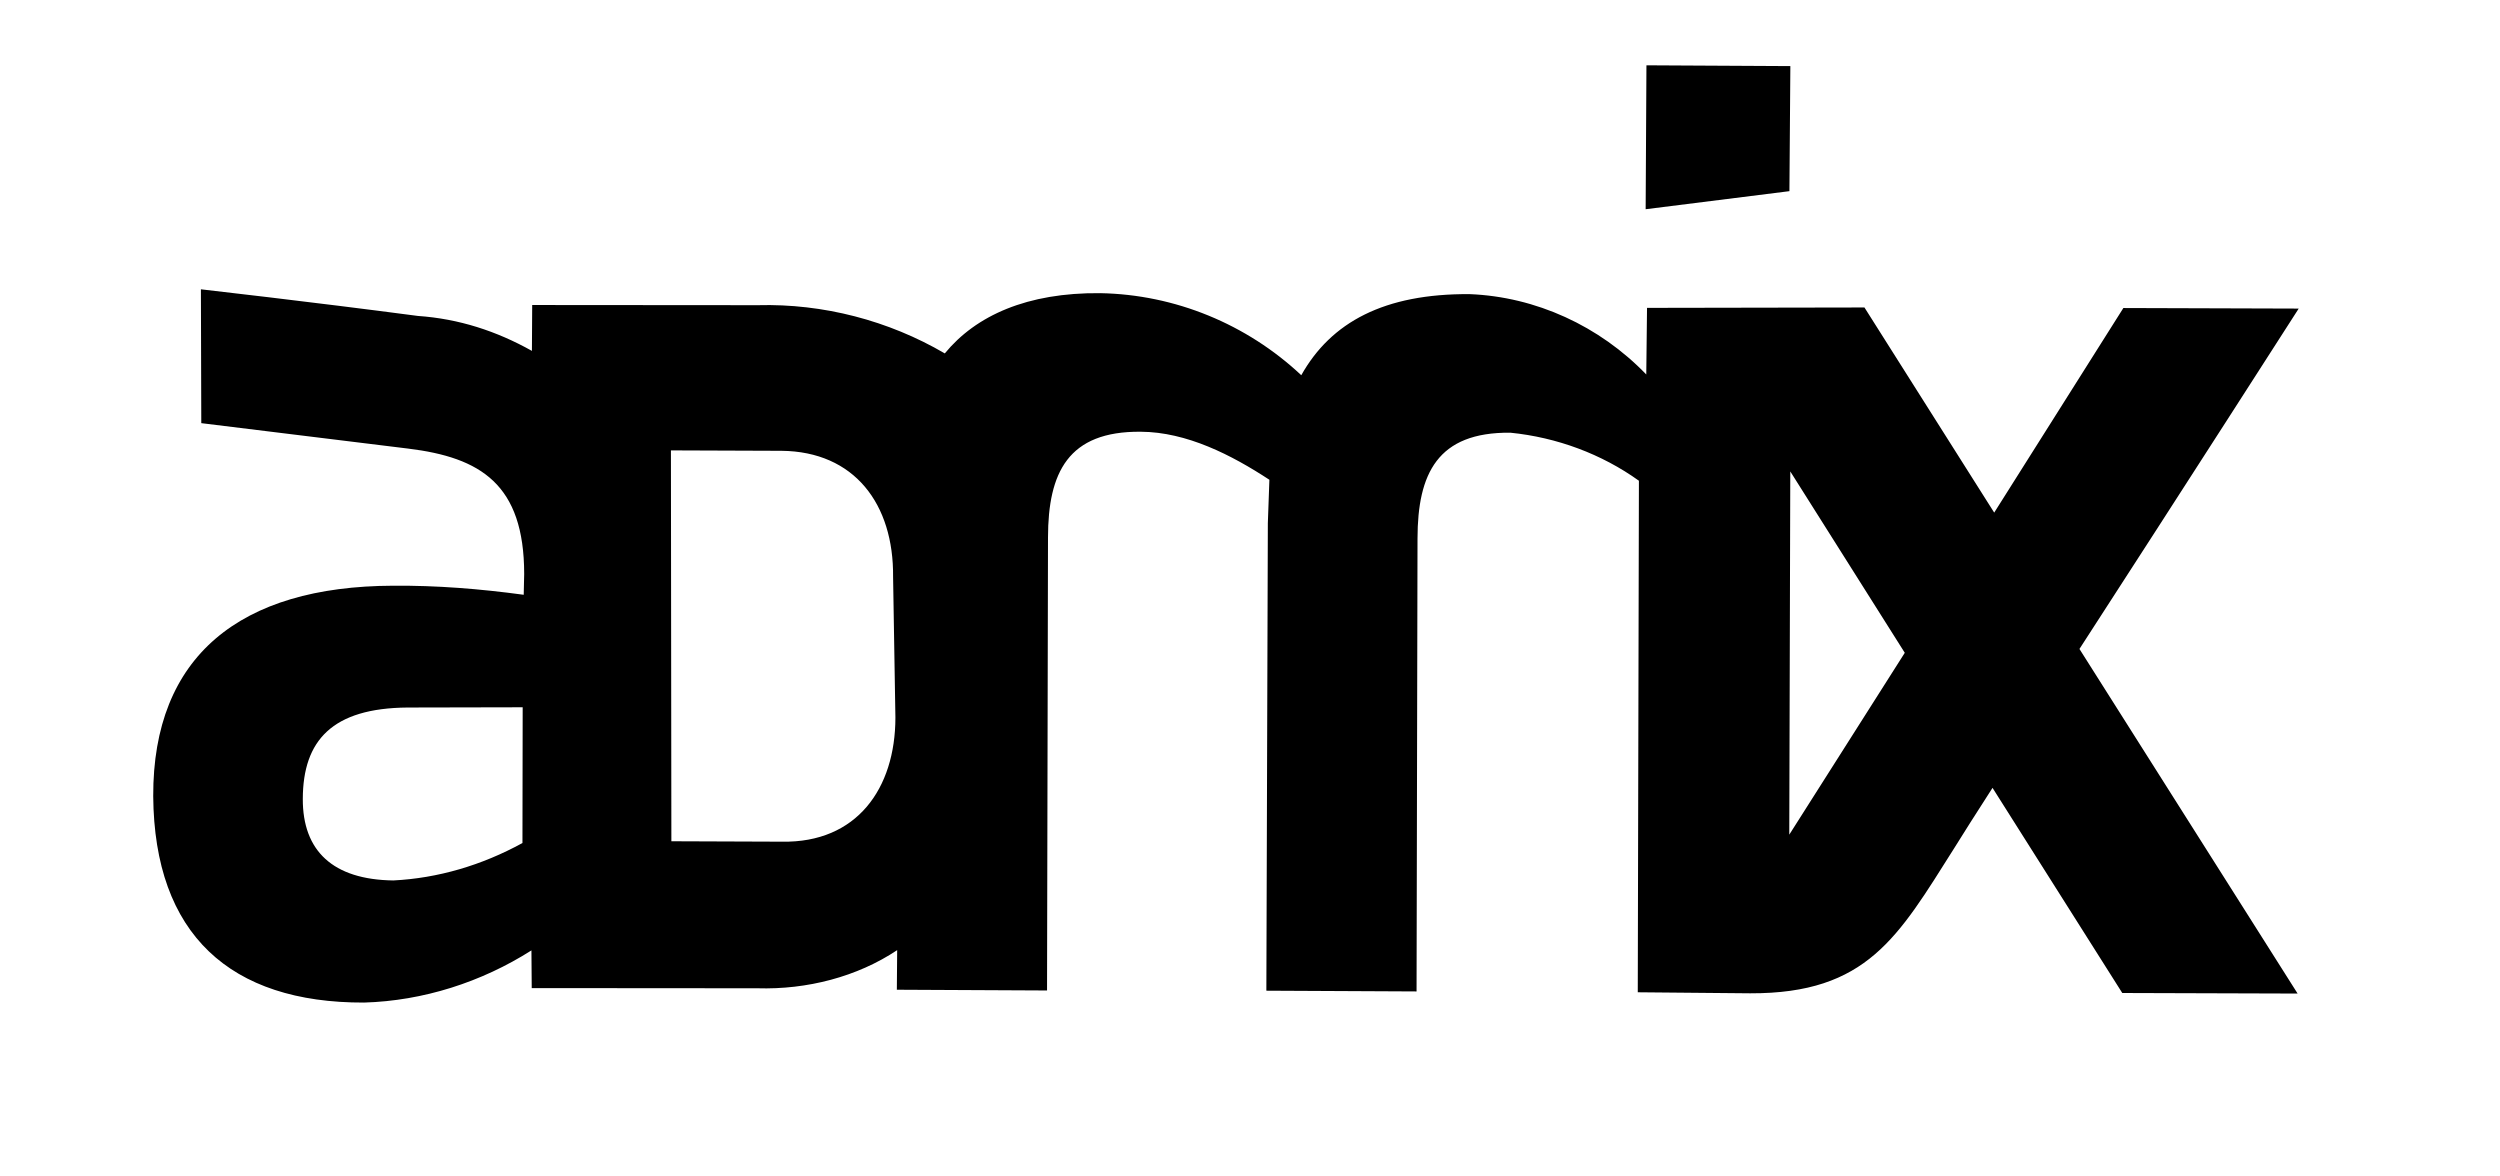 <?xml version="1.0" encoding="utf-8"?>
<!-- Generator: Adobe Illustrator 24.0.1, SVG Export Plug-In . SVG Version: 6.00 Build 0)  -->
<svg version="1.1" id="Laag_1" xmlns="http://www.w3.org/2000/svg" xmlns:xlink="http://www.w3.org/1999/xlink" x="0px" y="0px"
	 viewBox="0 0 125.8 59.2" style="enable-background:new 0 0 125.8 59.2;" xml:space="preserve">
<g id="Group_233" transform="matrix(0.951, 0.309, -0.309, 0.951, -34.779, -150.167)">
	<path id="Path_192" d="M178.1,144.2l-5.6-17.4l8.3,6.9L178.1,144.2z M133.5,152.5c1.1,3.4,0.1,6.6-3.5,7.7l-5.3,1.7l-6.1-18.7
		l5.3-1.7c3.5-1.1,6.2,0.8,7.3,4.3L133.5,152.5z M117.6,164.3c-1.6,1.7-3.5,3-5.6,3.8c-2.9,0.9-4.8,0-5.6-2.5c-0.9-2.8,0-4.8,3.6-6
		l5.5-1.8L117.6,164.3z M194.3,111.1l-8.4,2.7l-3,11.8l-9.4-7.8l-10.4,3.4l1,3.2c-3-1.6-6.5-2-9.7-1.1c-4.1,1.3-6.2,3.5-6.8,6.5
		c-3.4-1.6-7.3-1.9-10.9-0.8c-3.5,1.1-5.6,3-6.5,5.3c-3.2-0.7-6.6-0.5-9.7,0.6l-10.8,3.5l0.7,2.2c-2-0.4-4-0.4-6,0.1
		c-5.4,1-10.8,2.1-10.8,2.1l2.1,6.4l10.3-2c3.6-0.7,6.1-0.1,7.5,4.2l0.3,1c-2.2,0.4-4.3,0.9-6.4,1.6c-7.3,2.4-10.4,7.1-8.2,13.8
		c2.2,6.6,6.9,8.7,13.3,6.6c2.8-1,5.3-2.8,7.2-5.1l0.6,1.8l10.8-3.5c2.4-0.7,4.6-2.1,6.1-4l0.6,1.9l7.2-2.3l-7-21.7
		c-1-3.1-0.7-5.4,2.8-6.5c2.2-0.7,4.7-0.3,6.9,0.3c0.2,0.7,0.4,1.4,0.6,2.1l7.2,22.4l7.2-2.3l-7-21.7c-1-3.1-0.7-5.4,2.8-6.5
		c2.3-0.5,4.7-0.4,6.9,0.3l7.9,24.5l5.4-1.7c5.6-1.8,6.2-5,7.5-10.1c0.2-0.8,0.5-2,0.9-3.5l9.4,7.8l8.4-2.7l-15.8-13.1
		C191.5,121.8,194.3,111.1,194.3,111.1"/>
	<path id="Path_193" d="M166.2,107.4l-6.9,2.2l2.2,6.9l6.6-3.1L166.2,107.4z"/>
</g>
</svg>
